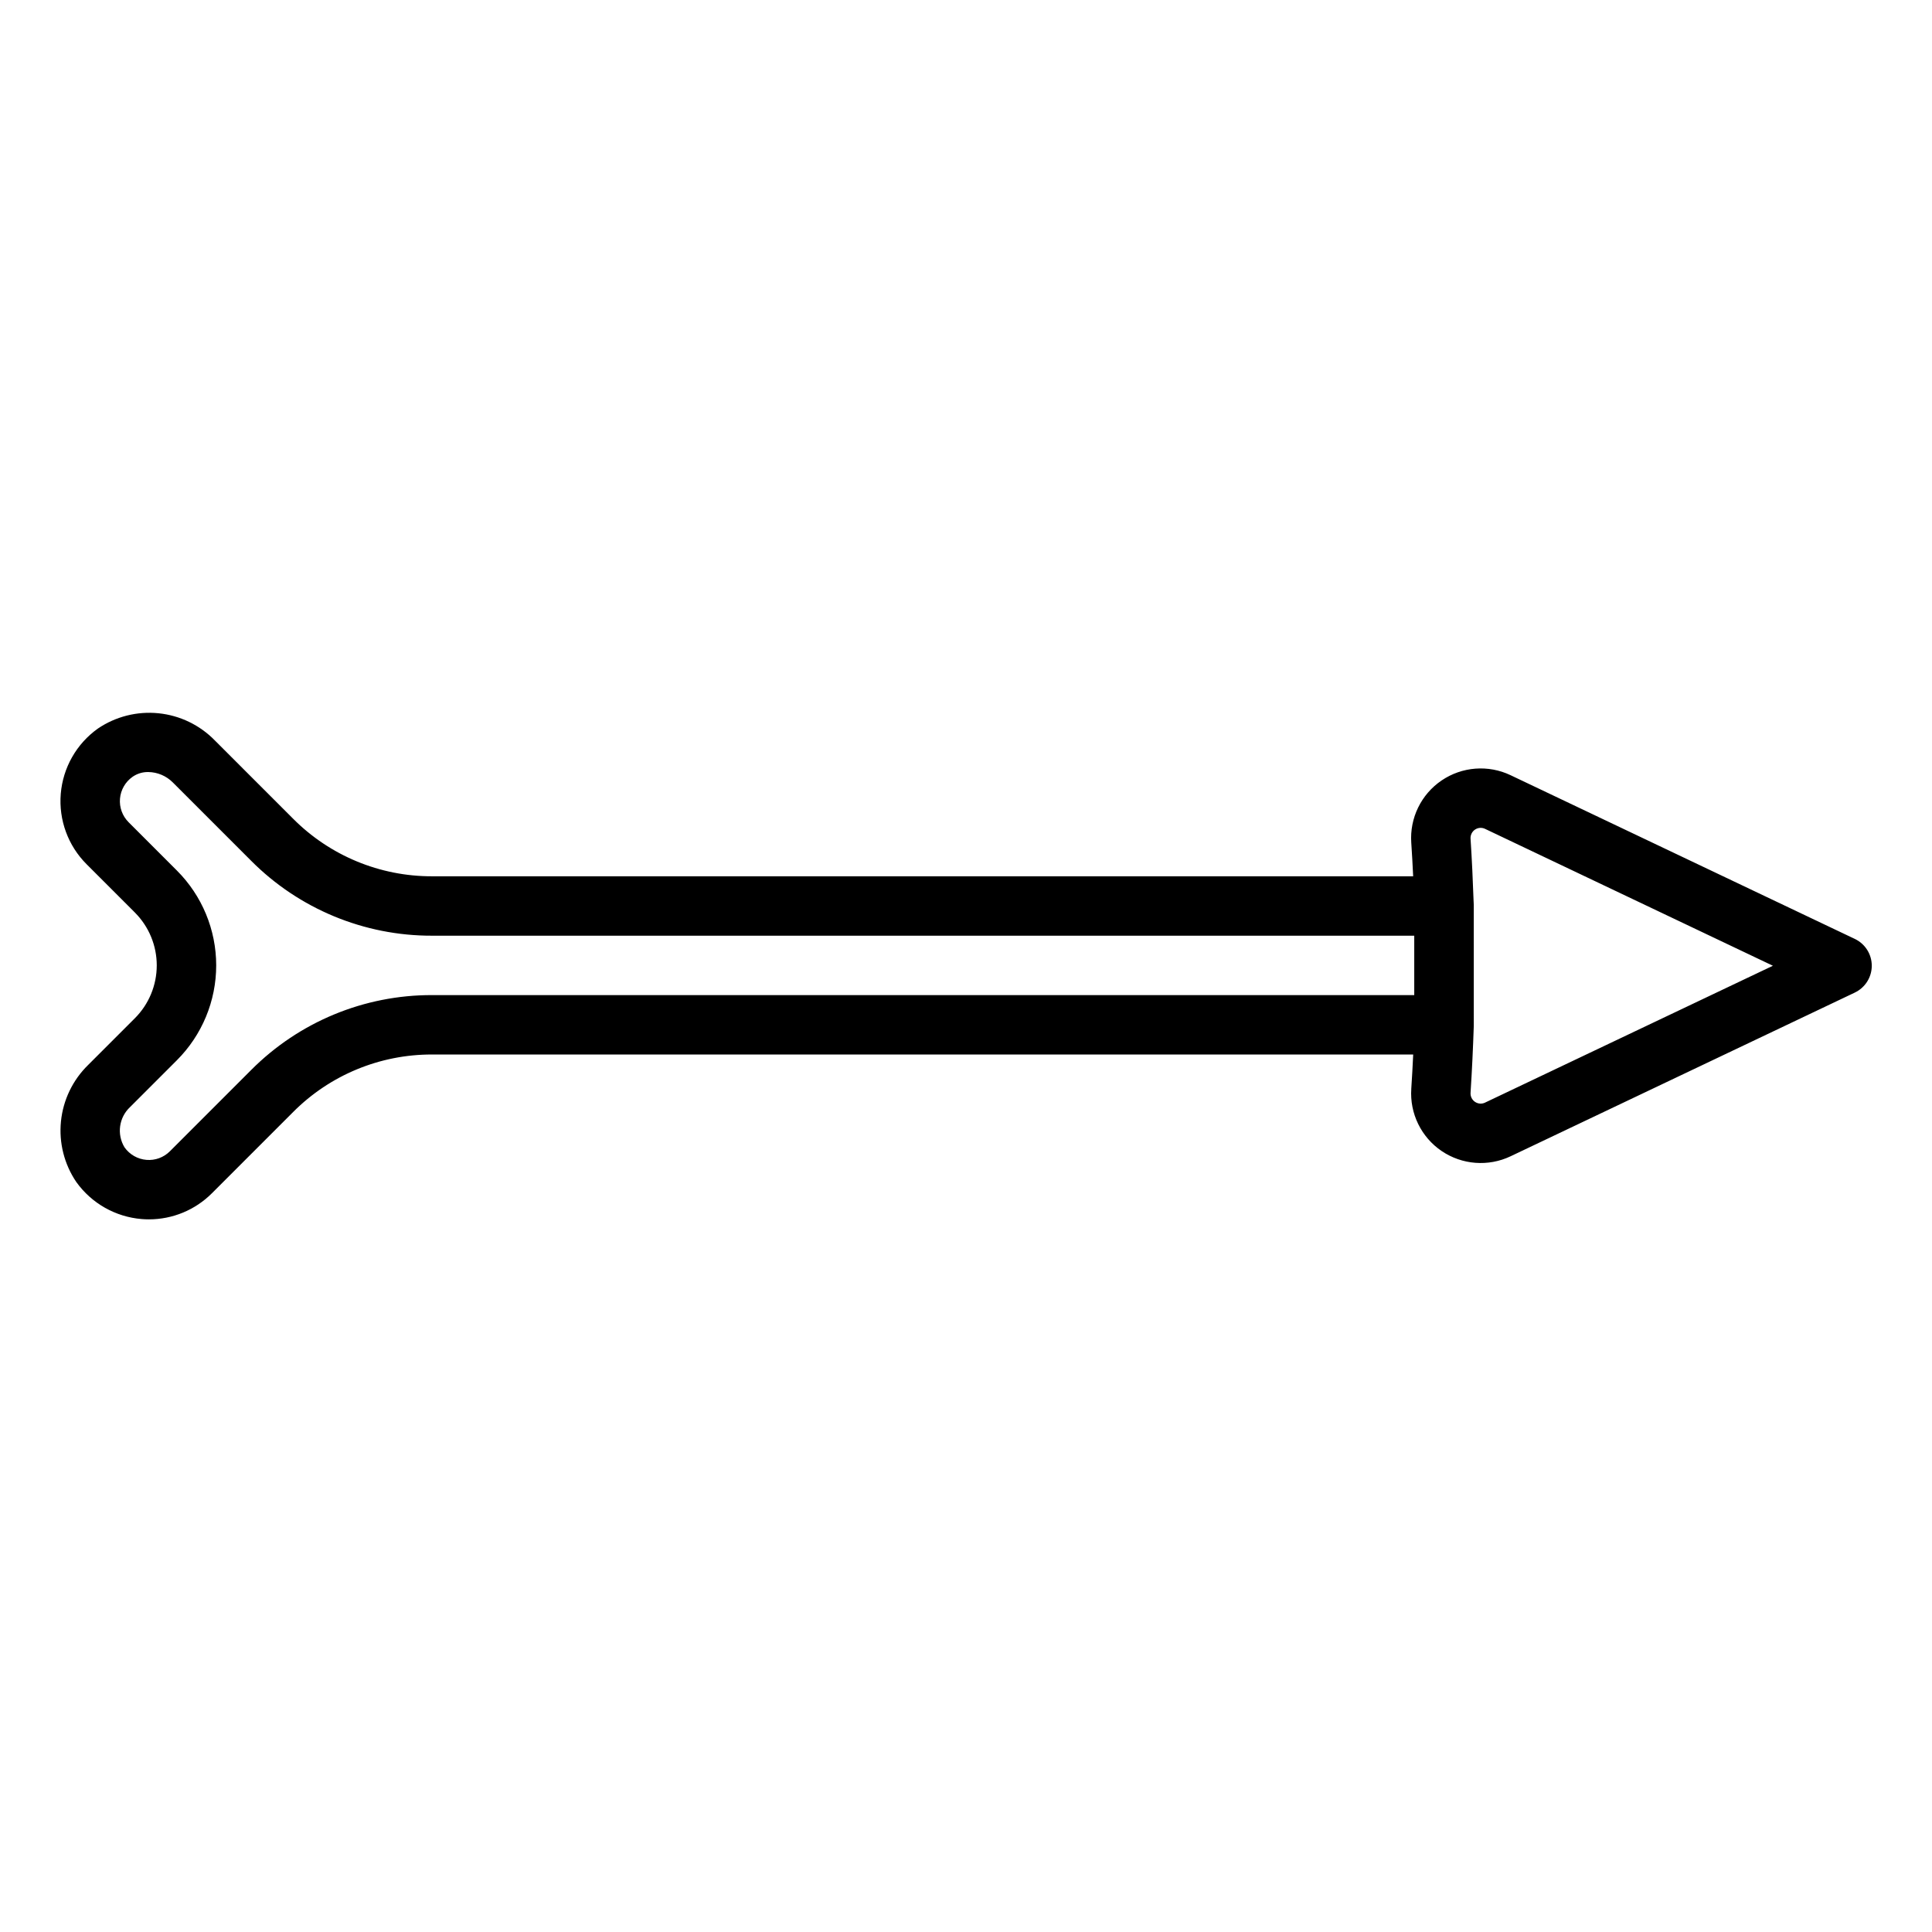 <?xml version="1.0" encoding="UTF-8"?>
<!-- Uploaded to: ICON Repo, www.iconrepo.com, Generator: ICON Repo Mixer Tools -->
<svg fill="#000000" width="800px" height="800px" version="1.1" viewBox="144 144 512 512" xmlns="http://www.w3.org/2000/svg">
 <path d="m635.54 392.82-91.211-43.379c-5.91-2.82-12.875-2.289-18.293 1.391-5.418 3.68-8.477 9.957-8.035 16.492 0.195 2.945 0.363 5.91 0.5 8.902h-259.99c-13.824 0.035-27.086-5.461-36.836-15.262l-20.742-20.742c-3.977-4.078-9.262-6.625-14.93-7.199-5.672-0.574-11.359 0.863-16.074 4.062-5.656 4.035-9.25 10.355-9.824 17.277-0.574 6.926 1.926 13.75 6.84 18.664l12.809 12.809h-0.004c3.711 3.715 5.793 8.75 5.793 14s-2.082 10.289-5.793 14.004l-12.402 12.398c-4.074 3.984-6.621 9.27-7.191 14.941-0.57 5.668 0.867 11.355 4.066 16.07 4.055 5.66 10.391 9.25 17.332 9.816 0.637 0.055 1.277 0.078 1.91 0.078 6.258 0.004 12.266-2.481 16.688-6.91l21.523-21.523c9.75-9.801 23.016-15.293 36.836-15.254h260c-0.141 3.051-0.309 6.09-0.508 9.086h0.004c-0.441 6.535 2.621 12.812 8.039 16.492 5.422 3.676 12.387 4.203 18.297 1.383l91.203-43.371v-0.004c2.742-1.305 4.492-4.07 4.492-7.109s-1.75-5.805-4.492-7.109zm-377.03 14.891h0.004c-18.004-0.047-35.277 7.106-47.973 19.867l-21.52 21.523c-1.633 1.637-3.902 2.473-6.207 2.277-2.336-0.191-4.469-1.41-5.82-3.328-2.094-3.465-1.473-7.922 1.488-10.68l12.398-12.398c6.668-6.668 10.414-15.707 10.414-25.137 0-9.426-3.746-18.469-10.414-25.133l-12.805-12.809c-1.645-1.648-2.481-3.938-2.277-6.258 0.203-2.324 1.422-4.434 3.328-5.773 1.215-0.848 2.668-1.289 4.152-1.266 2.449 0.027 4.793 1.02 6.519 2.758l20.742 20.742c12.695 12.766 29.969 19.918 47.969 19.871h260.28v15.742zm279.07 28.48v0.004c-0.867 0.422-1.895 0.352-2.691-0.191-0.801-0.539-1.246-1.469-1.176-2.43 0.379-5.82 0.652-11.738 0.855-17.719 0.004-0.078 0-31.957-0.004-32.027-0.008-0.23-0.023-0.449-0.031-0.68v-0.156h-0.008c-0.199-5.637-0.453-11.223-0.812-16.699-0.074-0.961 0.371-1.891 1.168-2.434s1.824-0.617 2.691-0.195l76.262 36.27z"/>
</svg>